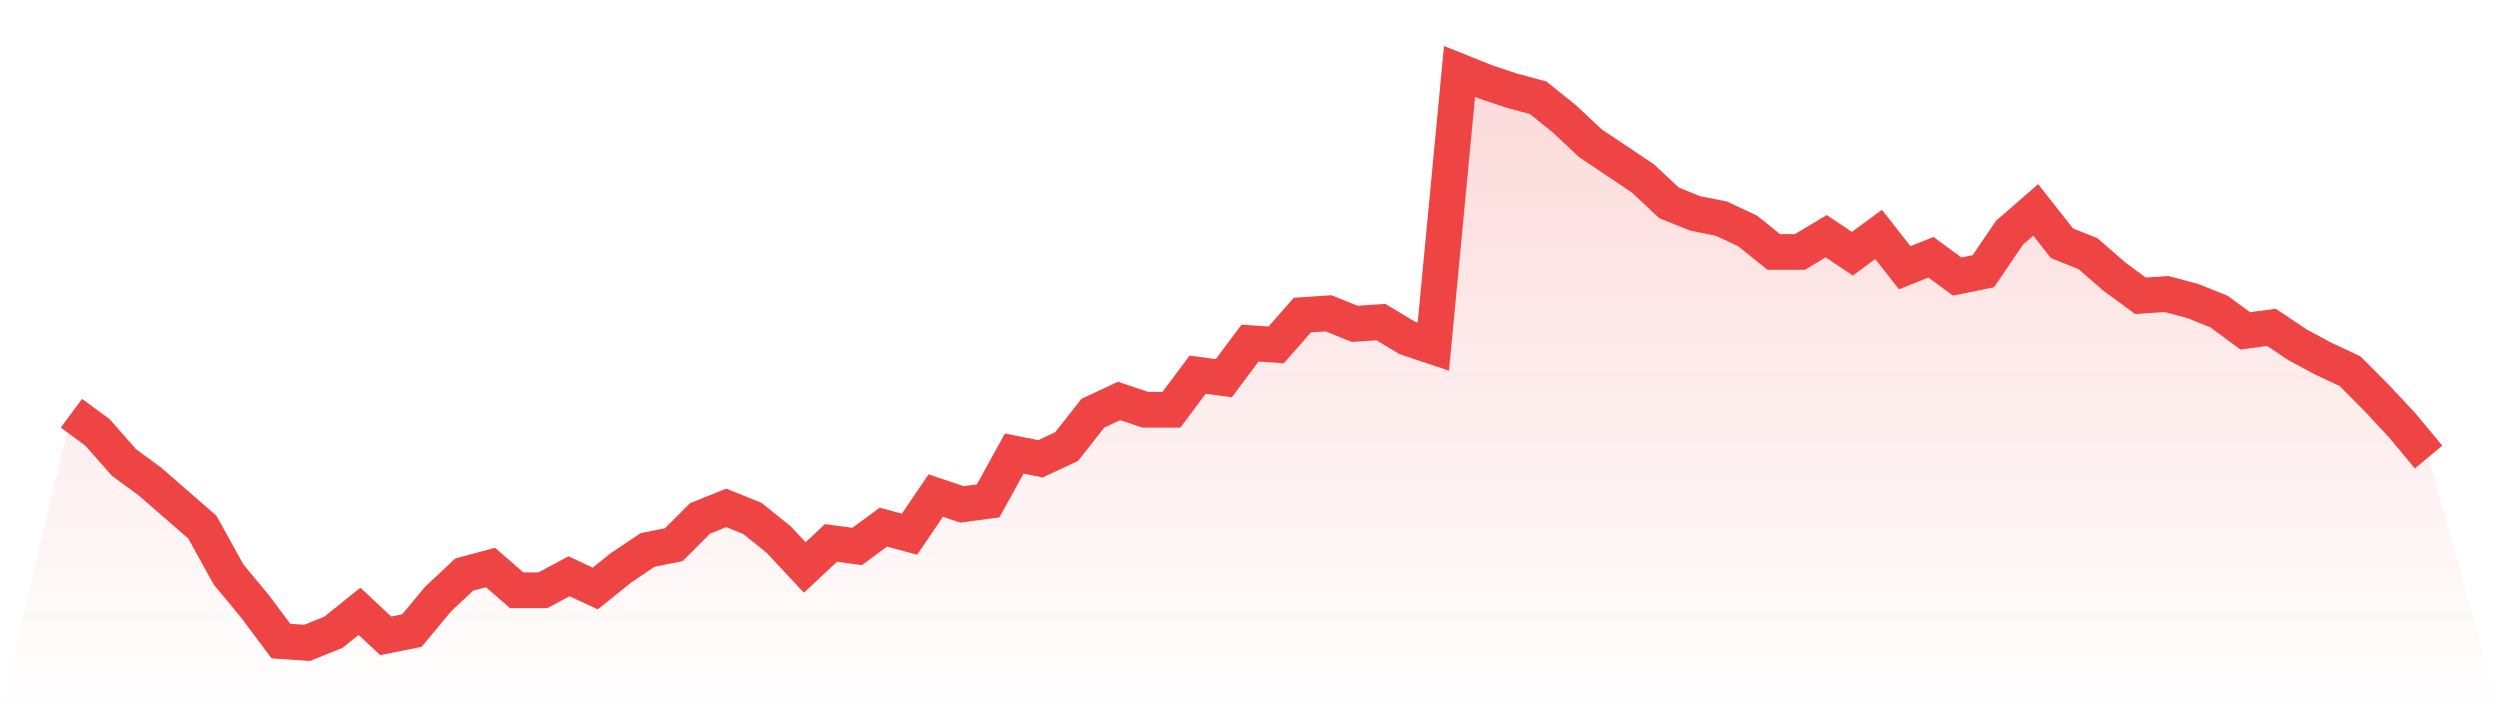 <svg viewBox="0 0 140 40" xmlns="http://www.w3.org/2000/svg">
<defs>
<linearGradient id="gradient" x1="0" x2="0" y1="0" y2="1">
<stop offset="0%" stop-color="#ef4444" stop-opacity="0.2"/>
<stop offset="100%" stop-color="#ef4444" stop-opacity="0"/>
</linearGradient>
</defs>
<path d="M4,23.141 L4,23.141 L5.467,24.221 L6.933,25.89 L8.4,26.969 L9.867,28.245 L11.333,29.521 L12.8,32.172 L14.267,33.939 L15.733,35.902 L17.2,36 L18.667,35.411 L20.133,34.233 L21.6,35.607 L23.067,35.313 L24.533,33.546 L26,32.172 L27.467,31.779 L28.933,33.055 L30.4,33.055 L31.867,32.27 L33.333,32.957 L34.8,31.779 L36.267,30.798 L37.733,30.503 L39.2,29.031 L40.667,28.442 L42.133,29.031 L43.6,30.209 L45.067,31.779 L46.533,30.405 L48,30.601 L49.467,29.521 L50.933,29.914 L52.4,27.755 L53.867,28.245 L55.333,28.049 L56.8,25.399 L58.267,25.693 L59.733,25.006 L61.2,23.141 L62.667,22.454 L64.133,22.945 L65.6,22.945 L67.067,20.982 L68.533,21.178 L70,19.215 L71.467,19.313 L72.933,17.644 L74.4,17.546 L75.867,18.135 L77.333,18.037 L78.8,18.92 L80.267,19.411 L81.733,4 L83.2,4.589 L84.667,5.08 L86.133,5.472 L87.6,6.65 L89.067,8.025 L90.533,9.006 L92,9.988 L93.467,11.362 L94.933,11.951 L96.4,12.245 L97.867,12.933 L99.333,14.11 L100.8,14.11 L102.267,13.227 L103.733,14.209 L105.2,13.129 L106.667,14.994 L108.133,14.405 L109.6,15.485 L111.067,15.19 L112.533,13.031 L114,11.755 L115.467,13.62 L116.933,14.209 L118.4,15.485 L119.867,16.564 L121.333,16.466 L122.8,16.859 L124.267,17.448 L125.733,18.528 L127.2,18.331 L128.667,19.313 L130.133,20.098 L131.6,20.785 L133.067,22.258 L134.533,23.828 L136,25.595 L140,40 L0,40 z" fill="url(#gradient)"/>
<path d="M4,23.141 L4,23.141 L5.467,24.221 L6.933,25.89 L8.4,26.969 L9.867,28.245 L11.333,29.521 L12.8,32.172 L14.267,33.939 L15.733,35.902 L17.2,36 L18.667,35.411 L20.133,34.233 L21.6,35.607 L23.067,35.313 L24.533,33.546 L26,32.172 L27.467,31.779 L28.933,33.055 L30.4,33.055 L31.867,32.27 L33.333,32.957 L34.8,31.779 L36.267,30.798 L37.733,30.503 L39.2,29.031 L40.667,28.442 L42.133,29.031 L43.6,30.209 L45.067,31.779 L46.533,30.405 L48,30.601 L49.467,29.521 L50.933,29.914 L52.4,27.755 L53.867,28.245 L55.333,28.049 L56.8,25.399 L58.267,25.693 L59.733,25.006 L61.2,23.141 L62.667,22.454 L64.133,22.945 L65.6,22.945 L67.067,20.982 L68.533,21.178 L70,19.215 L71.467,19.313 L72.933,17.644 L74.4,17.546 L75.867,18.135 L77.333,18.037 L78.8,18.92 L80.267,19.411 L81.733,4 L83.2,4.589 L84.667,5.08 L86.133,5.472 L87.6,6.65 L89.067,8.025 L90.533,9.006 L92,9.988 L93.467,11.362 L94.933,11.951 L96.4,12.245 L97.867,12.933 L99.333,14.11 L100.8,14.11 L102.267,13.227 L103.733,14.209 L105.2,13.129 L106.667,14.994 L108.133,14.405 L109.6,15.485 L111.067,15.19 L112.533,13.031 L114,11.755 L115.467,13.62 L116.933,14.209 L118.4,15.485 L119.867,16.564 L121.333,16.466 L122.8,16.859 L124.267,17.448 L125.733,18.528 L127.2,18.331 L128.667,19.313 L130.133,20.098 L131.6,20.785 L133.067,22.258 L134.533,23.828 L136,25.595" fill="none" stroke="#ef4444" stroke-width="2"/>
</svg>